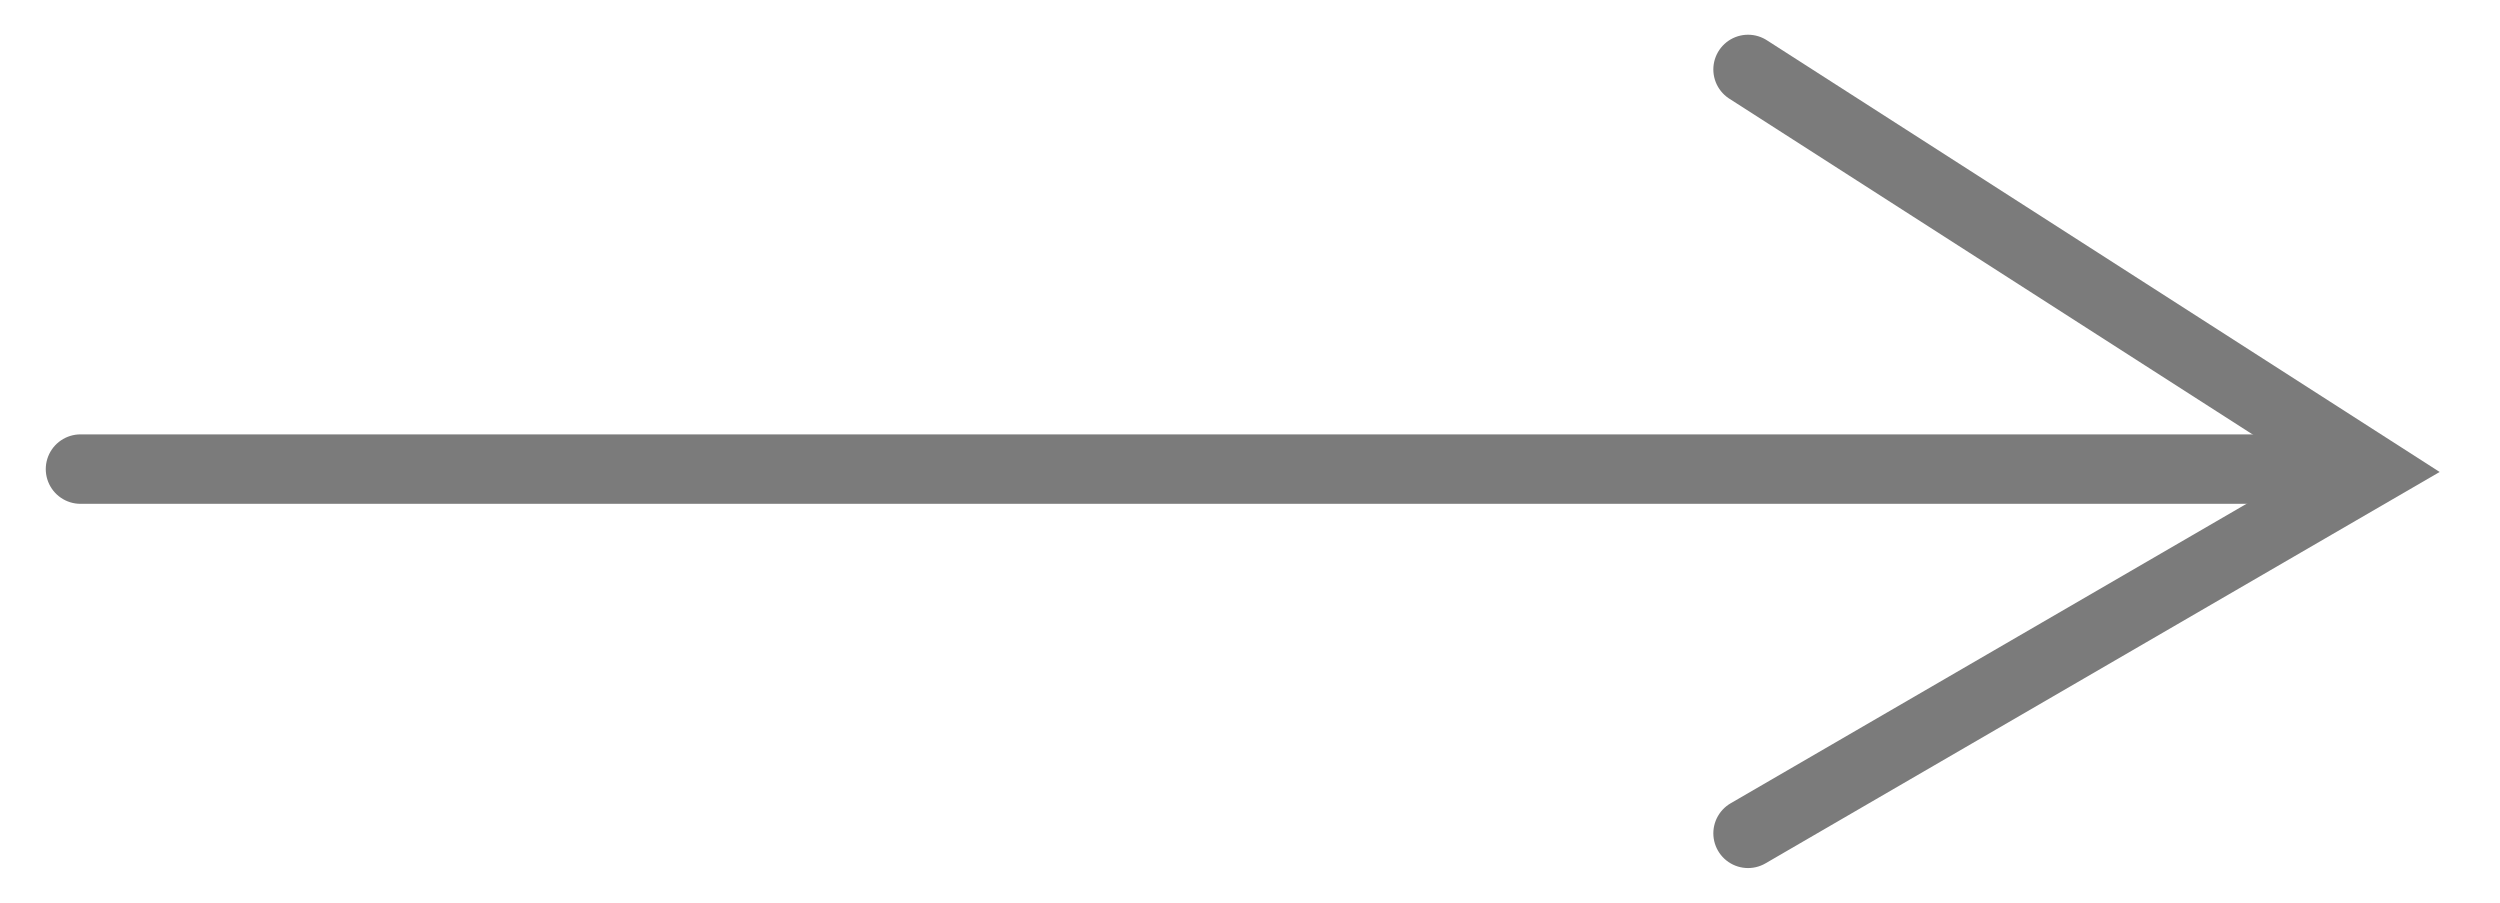 <?xml version="1.0" encoding="UTF-8"?> <svg xmlns="http://www.w3.org/2000/svg" width="36" height="13" viewBox="0 0 36 13" fill="none"><path d="M25.172 1L34.172 6.775L25.172 12" stroke="#7B7B7B" stroke-linecap="round"></path><path d="M1.159 6.755H33.381" stroke="#7B7B7B" stroke-linecap="round"></path></svg> 